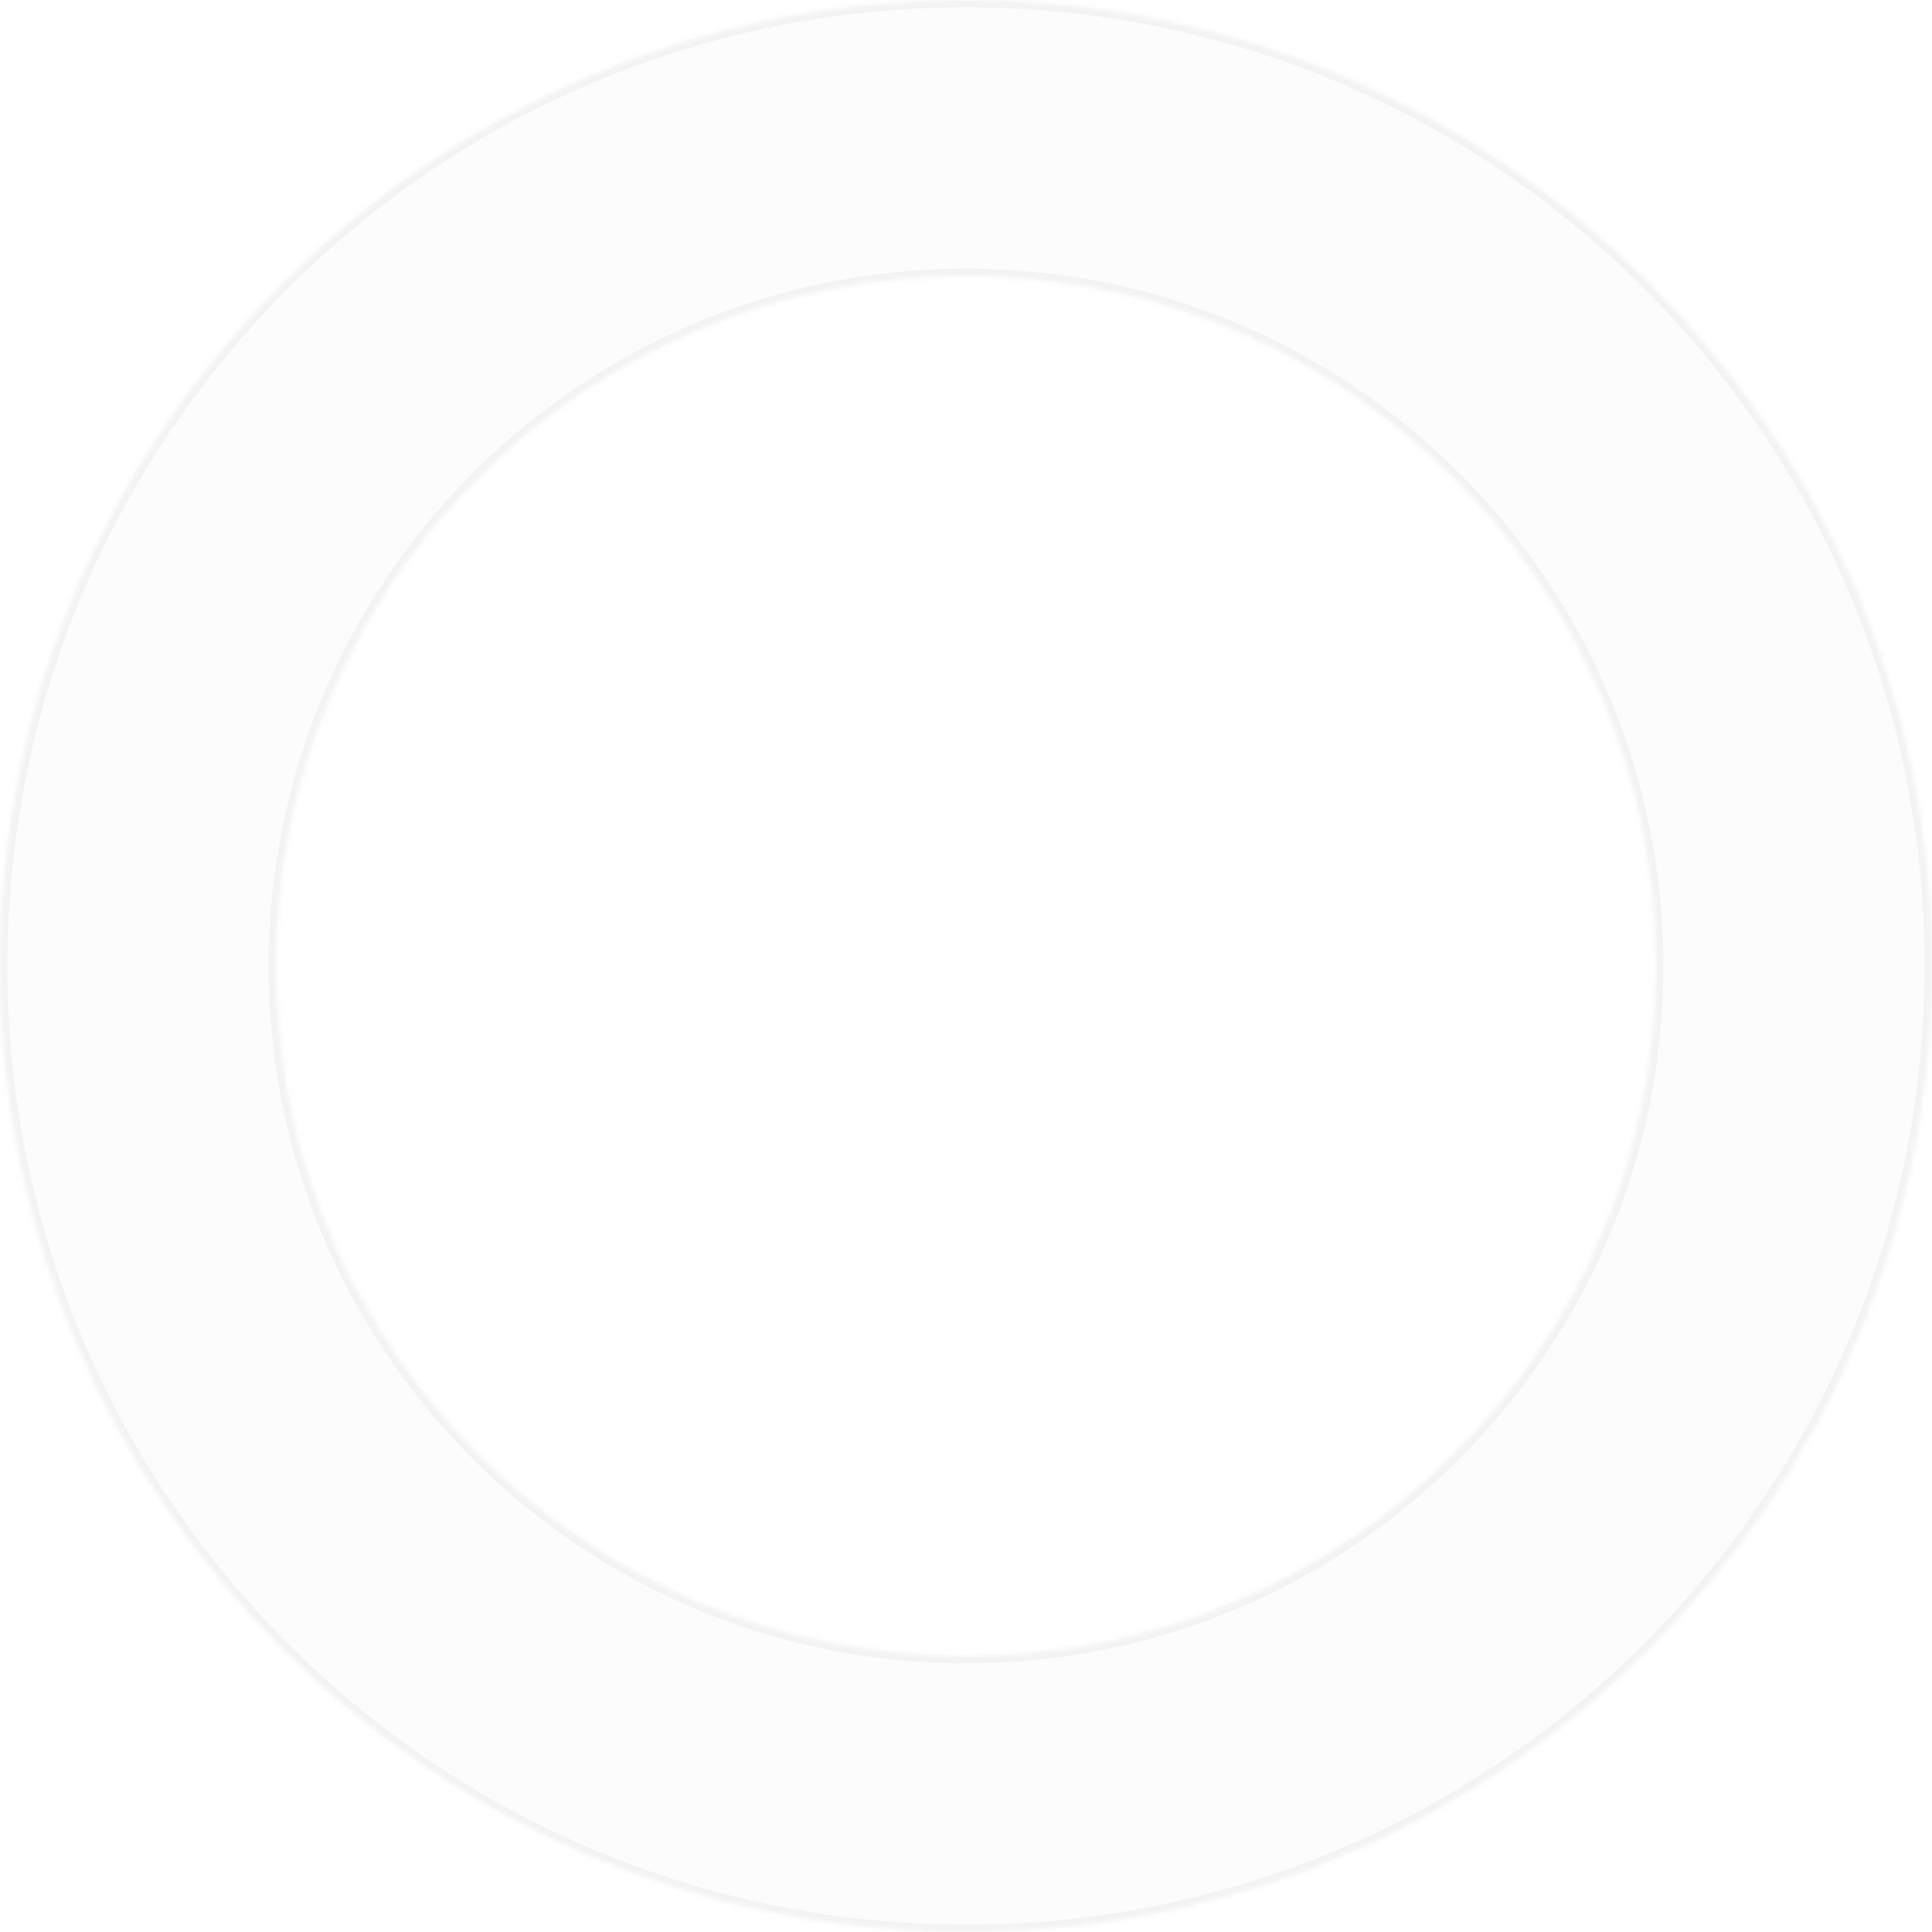 <svg xmlns="http://www.w3.org/2000/svg" width="392" height="392" viewBox="0 0 392 392" fill="none"><mask id="path-1-inside-1_2001_3" fill="white"><path fill-rule="evenodd" clip-rule="evenodd" d="M196 392C304.248 392 392 304.248 392 196C392 87.752 304.248 0 196 0C87.752 0 0 87.752 0 196C0 304.248 87.752 392 196 392ZM196 336C273.32 336 336 273.32 336 196C336 118.68 273.32 56 196 56C118.68 56 56 118.68 56 196C56 273.32 118.68 336 196 336Z"></path></mask><path fill-rule="evenodd" clip-rule="evenodd" d="M196 392C304.248 392 392 304.248 392 196C392 87.752 304.248 0 196 0C87.752 0 0 87.752 0 196C0 304.248 87.752 392 196 392ZM196 336C273.32 336 336 273.32 336 196C336 118.68 273.32 56 196 56C118.68 56 56 118.68 56 196C56 273.32 118.68 336 196 336Z" fill="#E9E9E9" fill-opacity="0.16"></path><path d="M390.5 196C390.5 303.419 303.419 390.5 196 390.5V393.5C305.076 393.5 393.5 305.076 393.5 196H390.5ZM196 1.5C303.419 1.5 390.5 88.581 390.5 196H393.5C393.5 86.924 305.076 -1.5 196 -1.5V1.5ZM1.5 196C1.5 88.581 88.581 1.5 196 1.5V-1.5C86.924 -1.5 -1.5 86.924 -1.5 196H1.5ZM196 390.5C88.581 390.5 1.5 303.419 1.5 196H-1.5C-1.5 305.076 86.924 393.5 196 393.5V390.5ZM334.5 196C334.5 272.491 272.491 334.5 196 334.5V337.5C274.148 337.5 337.5 274.148 337.5 196H334.5ZM196 57.5C272.491 57.5 334.5 119.509 334.5 196H337.5C337.5 117.852 274.148 54.5 196 54.5V57.5ZM57.5 196C57.5 119.509 119.509 57.5 196 57.5V54.5C117.852 54.5 54.5 117.852 54.5 196H57.5ZM196 334.5C119.509 334.5 57.5 272.491 57.5 196H54.5C54.5 274.148 117.852 337.5 196 337.5V334.5Z" fill="#E9E9E9" fill-opacity="0.48" mask="url(#path-1-inside-1_2001_3)"></path></svg>